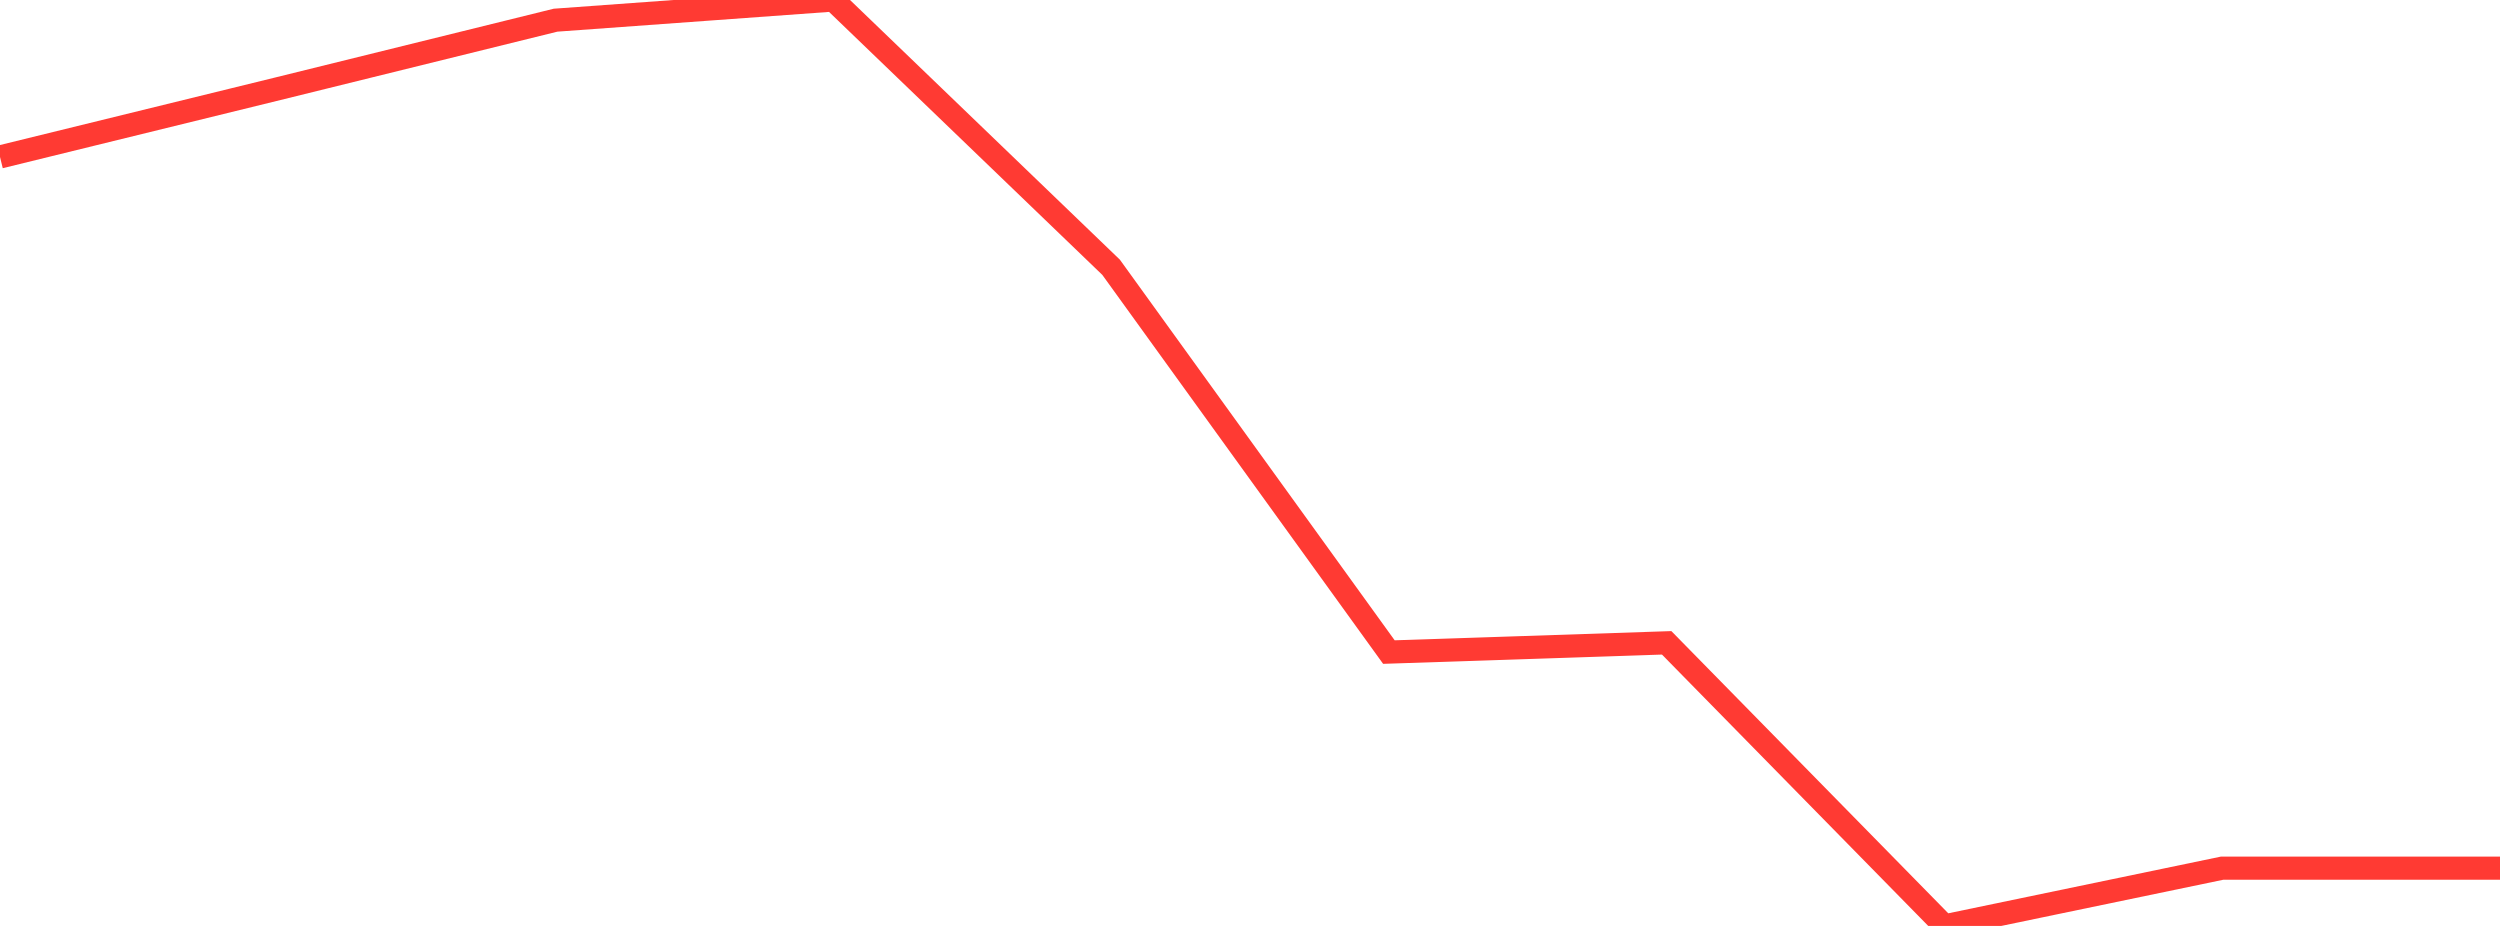 <?xml version="1.0" standalone="no"?>
<!DOCTYPE svg PUBLIC "-//W3C//DTD SVG 1.1//EN" "http://www.w3.org/Graphics/SVG/1.1/DTD/svg11.dtd">

<svg width="135" height="50" viewBox="0 0 135 50" preserveAspectRatio="none" 
  xmlns="http://www.w3.org/2000/svg"
  xmlns:xlink="http://www.w3.org/1999/xlink">


<polyline points="0.0, 8.475 15.0, 4.794 30.0, 1.09 45.0, 0.0 60.0, 14.434 75.0, 35.212 90.0, 34.713 105.0, 50.0 120.0, 46.88 135.0, 46.88" fill="none" stroke="#ff3a33" stroke-width="1.25"/>

</svg>